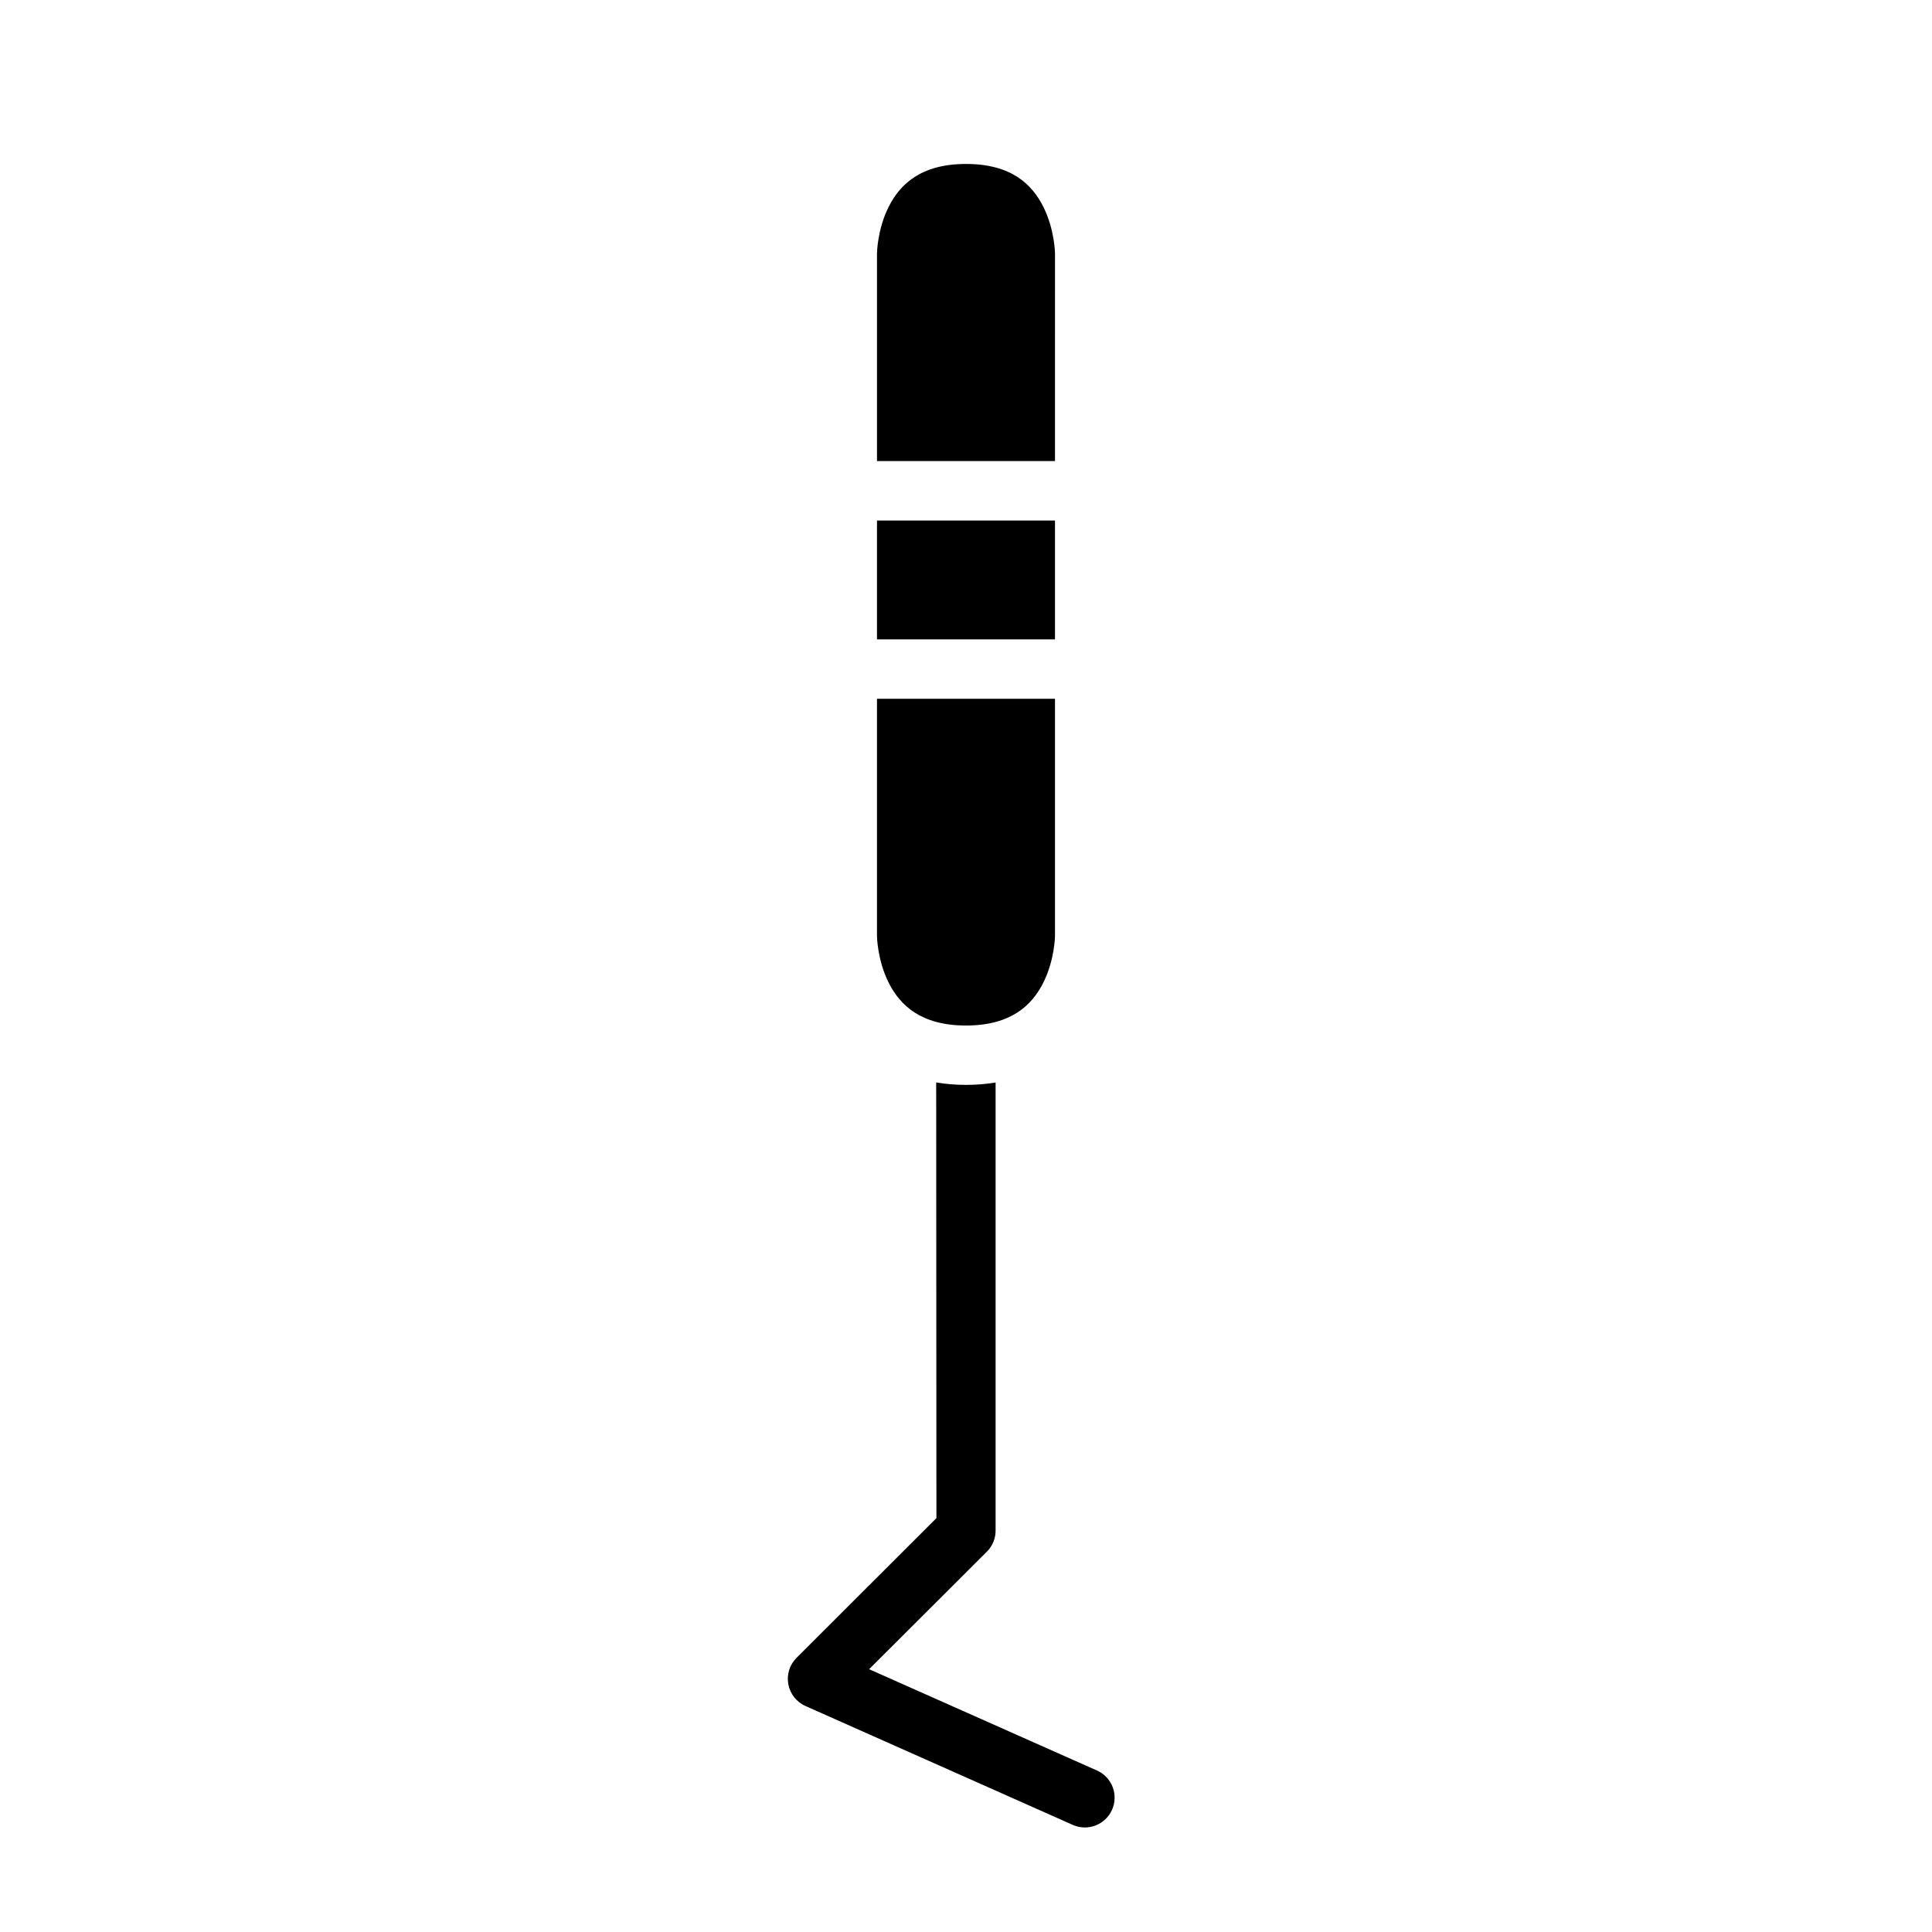 <?xml version="1.0" encoding="UTF-8"?>
<!-- Uploaded to: ICON Repo, www.iconrepo.com, Generator: ICON Repo Mixer Tools -->
<svg fill="#000000" width="800px" height="800px" version="1.1" viewBox="144 144 512 512" xmlns="http://www.w3.org/2000/svg">
 <g>
  <path d="m392.1 430.87 0.059 115.45-37.066 37.023c-1.844 1.836-2.656 4.461-2.18 7.016 0.477 2.555 2.184 4.711 4.562 5.758l70.832 31.504c1.91 0.848 4.078 0.902 6.027 0.148 1.949-0.75 3.519-2.25 4.367-4.16 0.852-1.91 0.91-4.082 0.16-6.035s-2.246-3.527-4.16-4.375l-60.379-26.844 31.258-31.195c1.465-1.488 2.277-3.496 2.262-5.582v-118.7c-2.434 0.395-5.031 0.629-7.84 0.629-2.836 0-5.449-0.238-7.902-0.645z"/>
  <path d="m376.41 329.18h47.172v62.93s-0.078 6.273-3.074 12.27c-2.996 5.996-8.562 11.395-20.512 11.395-11.938 0-17.512-5.398-20.512-11.395-2.996-5.996-3.074-12.27-3.074-12.27z"/>
  <path d="m376.41 281.95h47.172v31.488h-47.172z"/>
  <path d="m400 187.45c12.016 0 17.512 5.398 20.512 11.395 2.996 5.996 3.074 12.254 3.074 12.254l-0.004 55.09h-47.168v-55.09s0.078-6.258 3.074-12.254c2.996-5.996 8.574-11.395 20.512-11.395z"/>
 </g>
</svg>